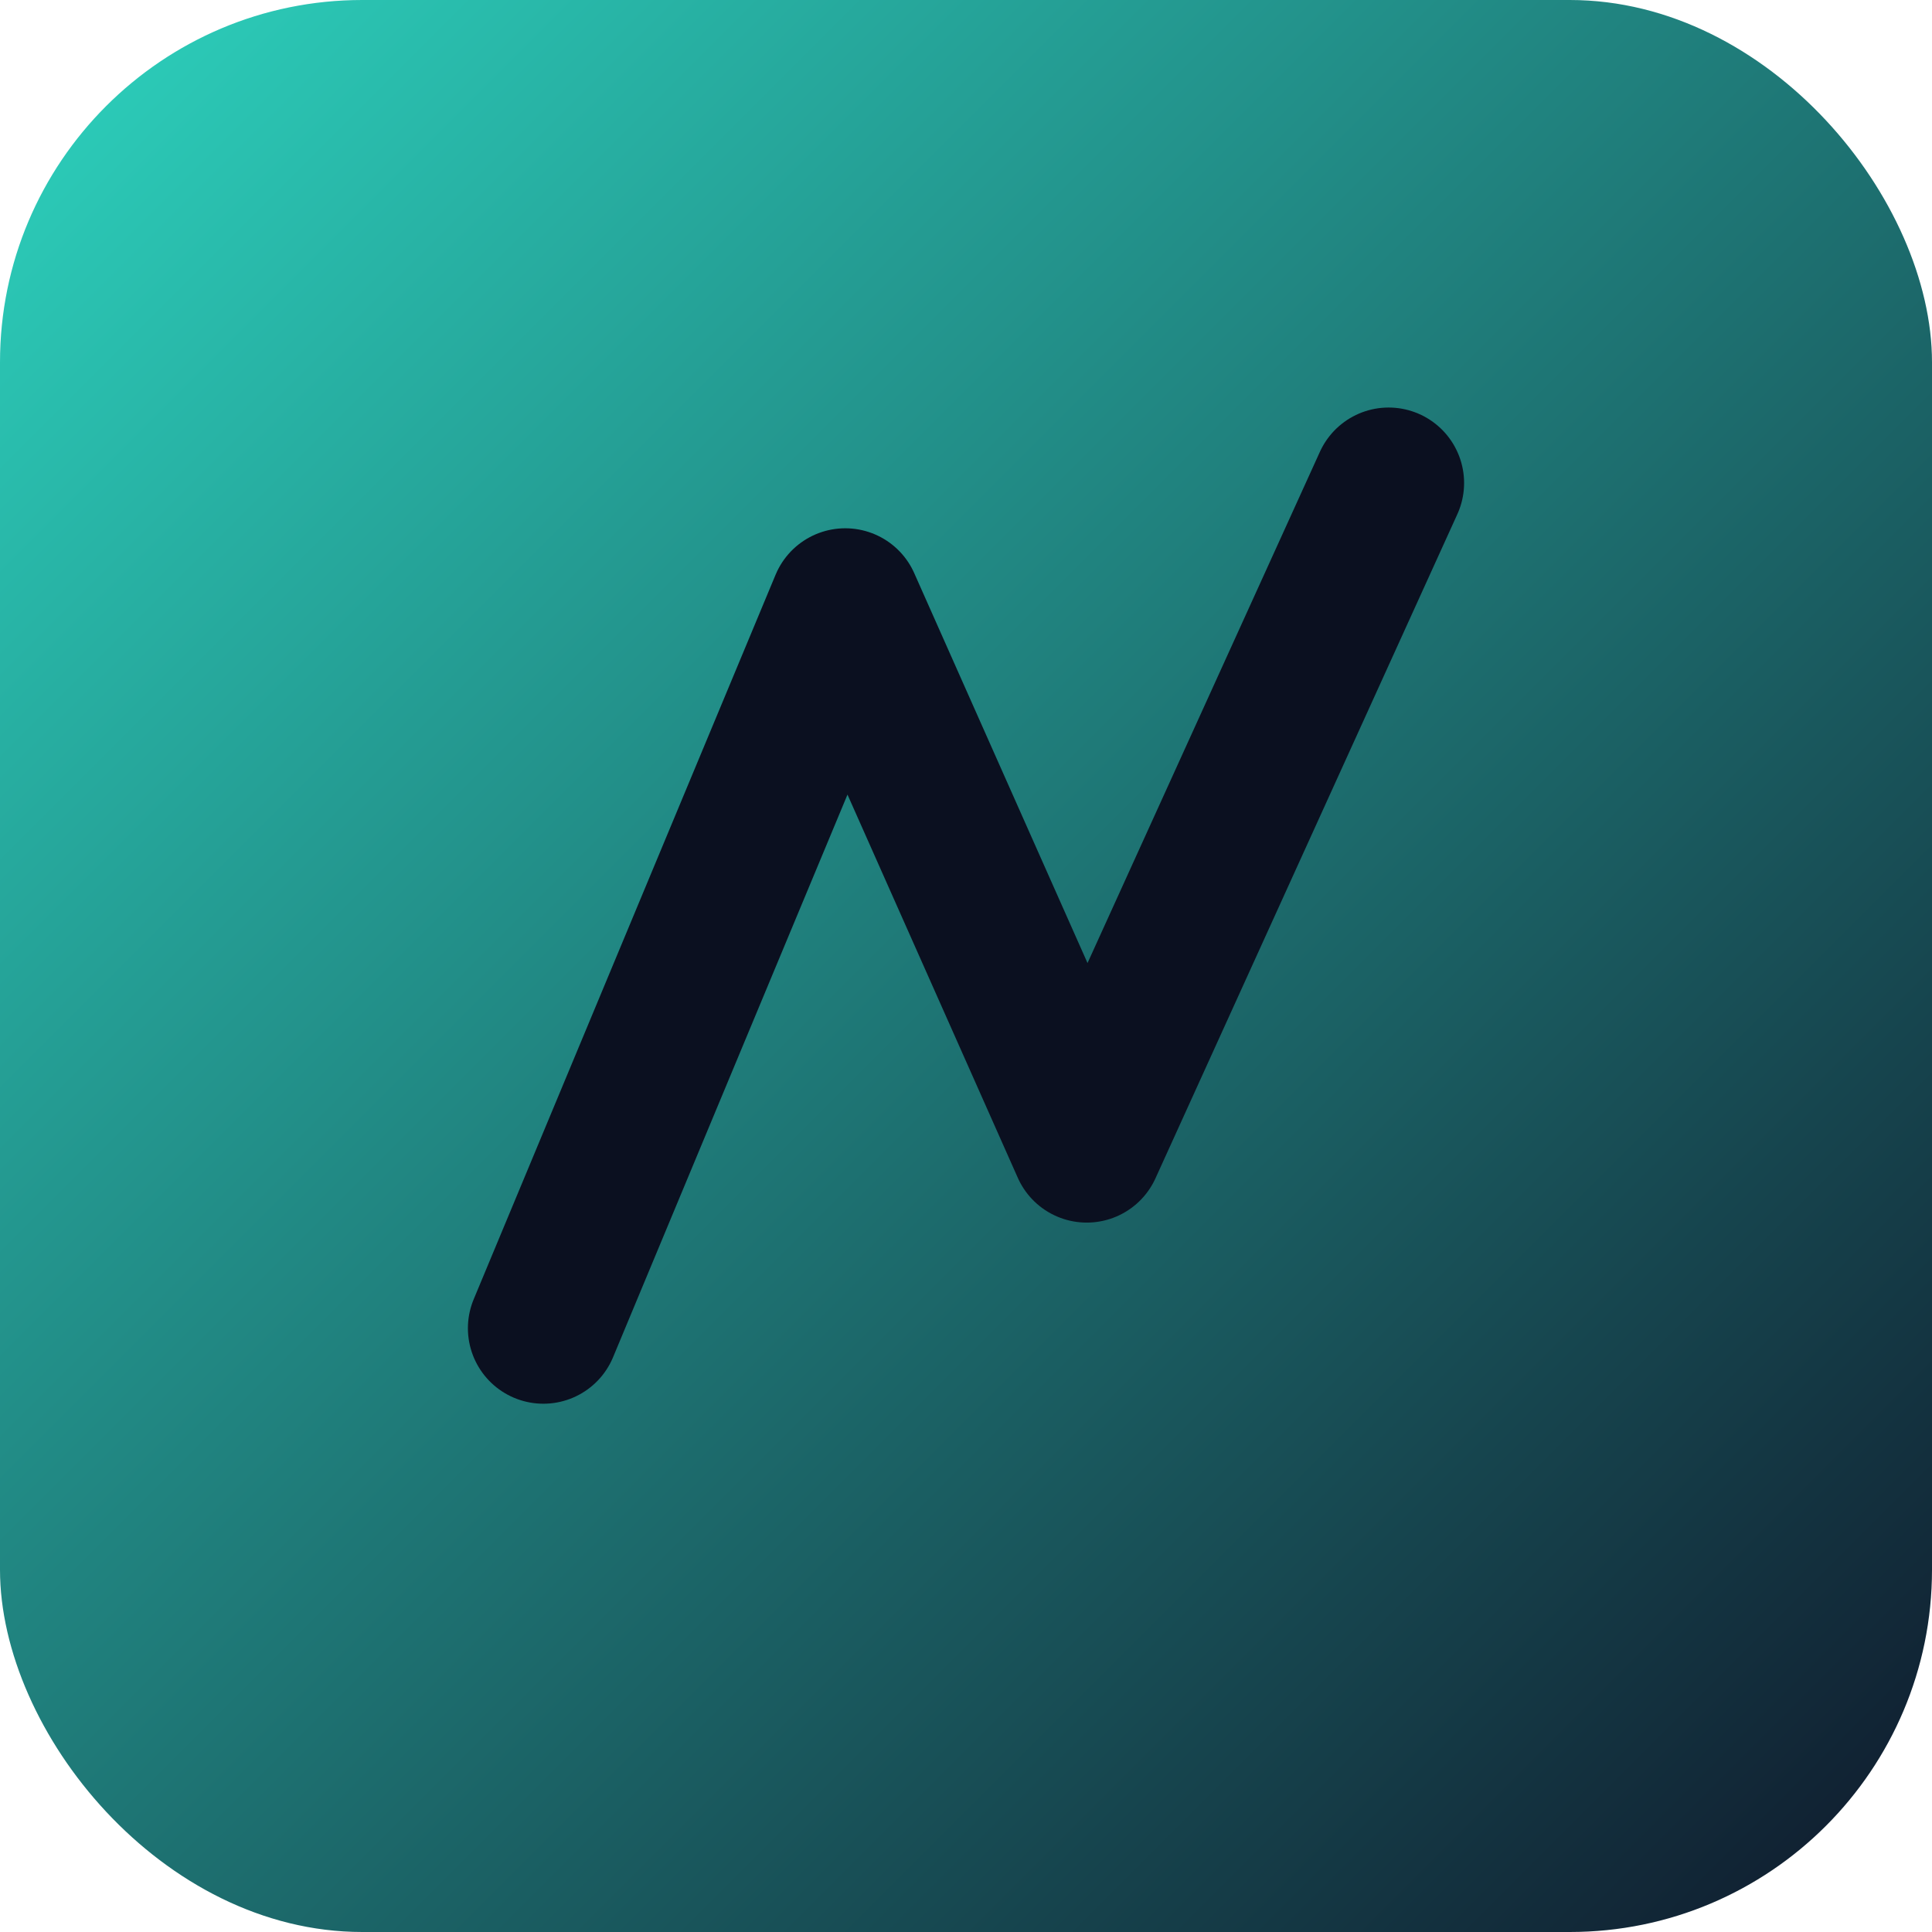 <svg xmlns="http://www.w3.org/2000/svg" viewBox="0 0 64 64">
  <defs>
    <linearGradient id="g" x1="0%" y1="0%" x2="100%" y2="100%">
      <stop stop-color="#2dd4bf" offset="0%"/>
      <stop stop-color="#0f172a" offset="100%"/>
    </linearGradient>
  </defs>
  <rect width="64" height="64" rx="12" fill="url(#g)"/>
  <path d="M18 44l10-24 8 18 10-22" stroke="#0b1020" stroke-width="5" fill="none" stroke-linecap="round" stroke-linejoin="round"/>
</svg>
